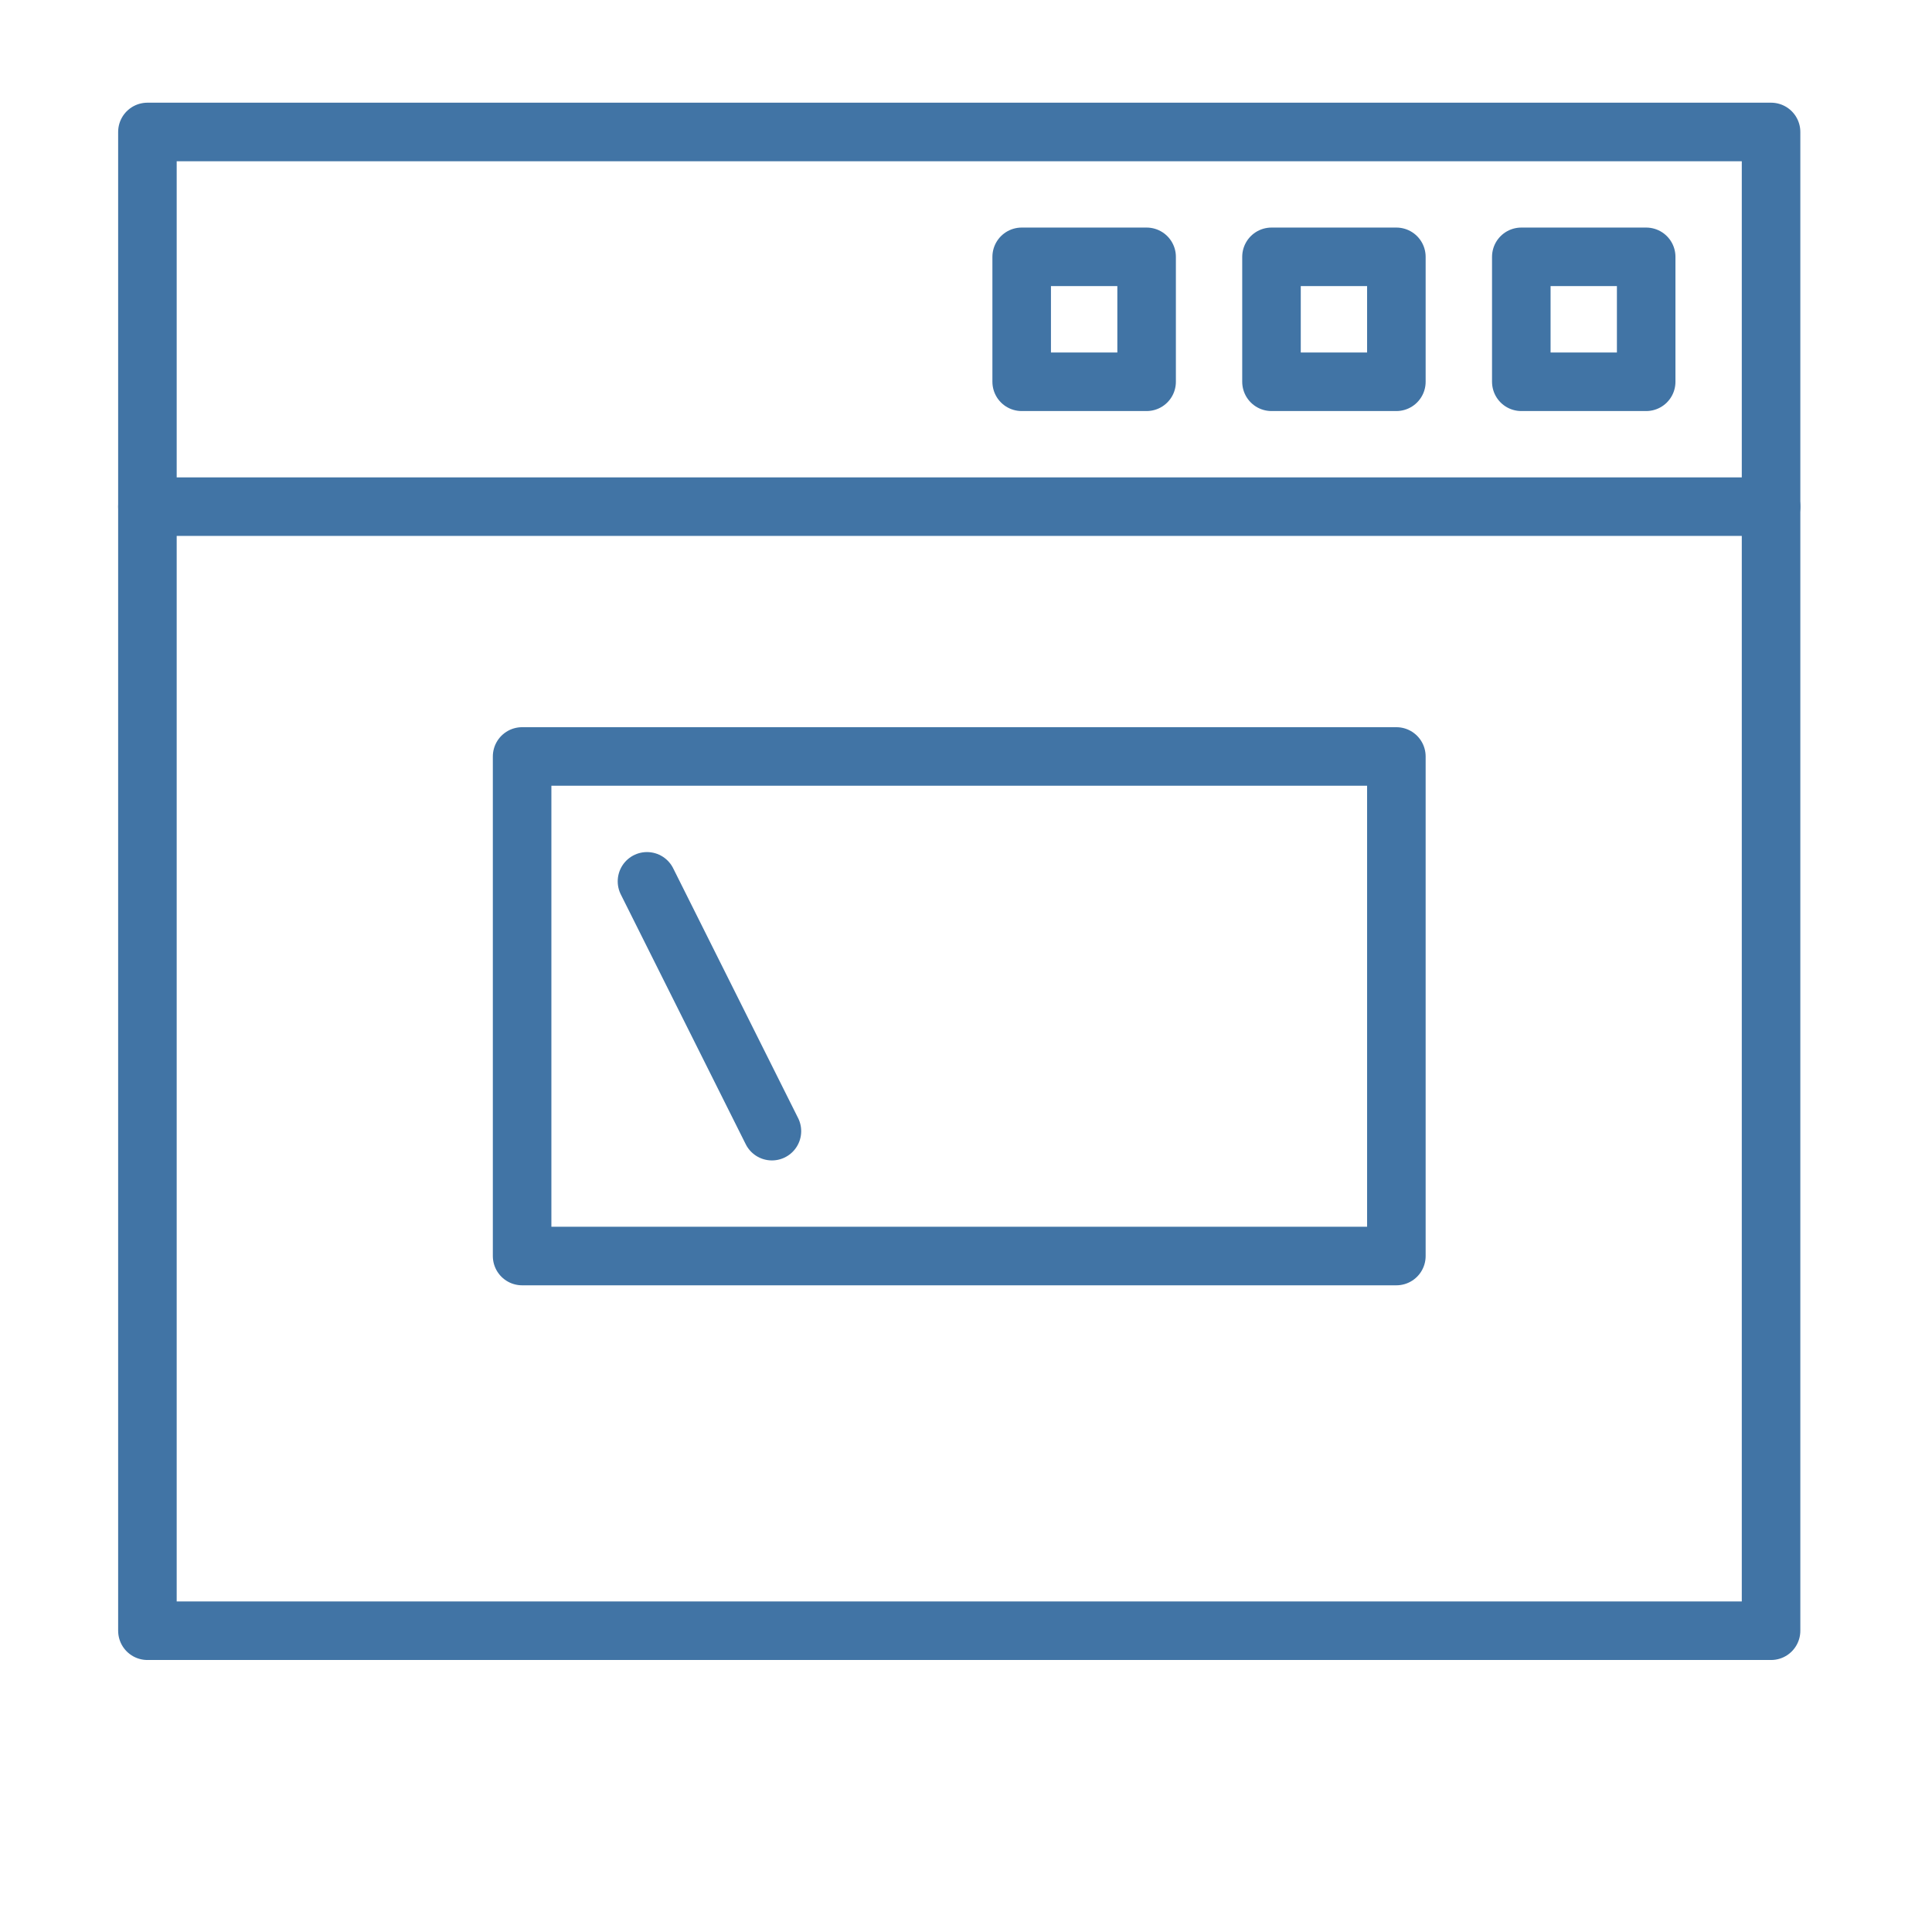 <svg width="33" height="33" viewBox="0 0 33 33" fill="none" xmlns="http://www.w3.org/2000/svg">
<path d="M30.251 2.254H2.518V27.854H30.251V2.254Z" stroke="#4174A5" stroke-linecap="round" stroke-linejoin="round"/>
<path d="M2.518 8.654H30.251" stroke="#4174A5" stroke-linecap="round" stroke-linejoin="round"/>
<path d="M28.118 4.387H25.985V6.521H28.118V4.387Z" stroke="#4174A5" stroke-linecap="round" stroke-linejoin="round"/>
<path d="M23.851 4.387H21.718V6.521H23.851V4.387Z" stroke="#4174A5" stroke-linecap="round" stroke-linejoin="round"/>
<path d="M19.585 4.387H17.451V6.521H19.585V4.387Z" stroke="#4174A5" stroke-linecap="round" stroke-linejoin="round"/>
<path d="M23.851 12.921H8.918V21.454H23.851V12.921Z" stroke="#4174A5" stroke-linecap="round" stroke-linejoin="round"/>
<path d="M11.051 15.054L13.185 19.321" stroke="#4174A5" stroke-linecap="round" stroke-linejoin="round"/>
</svg>
